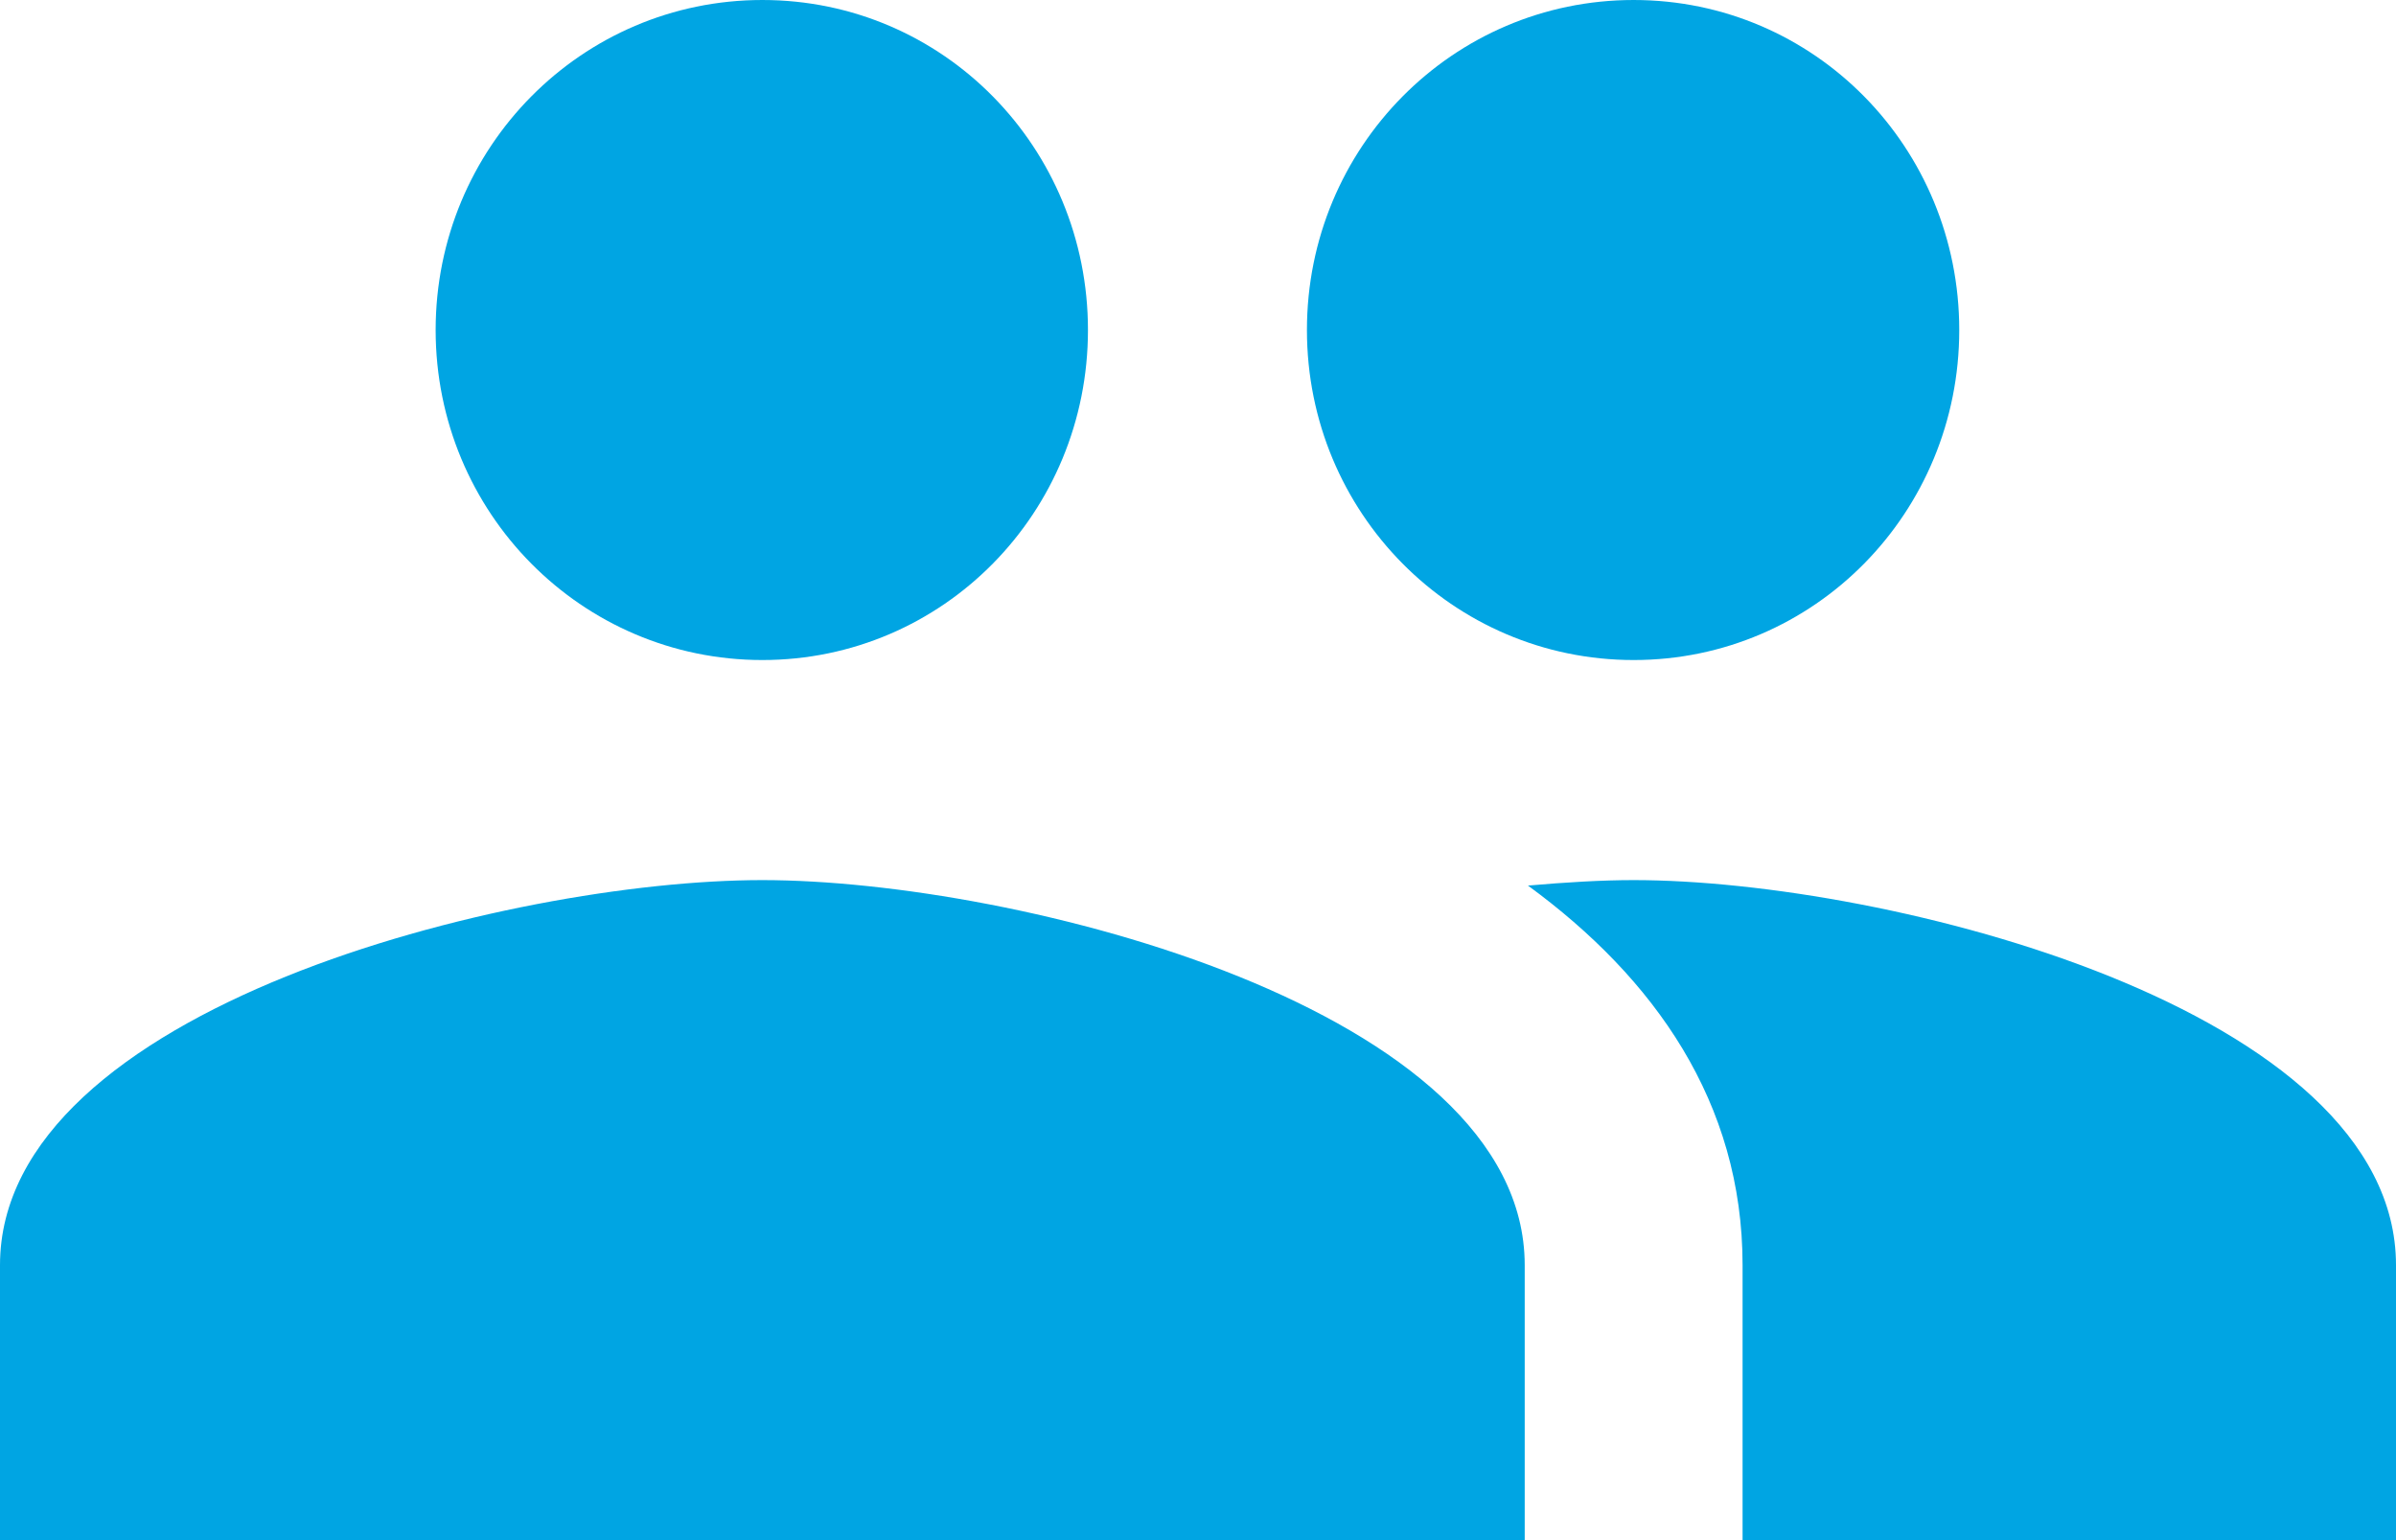 <svg width="28" height="18" viewBox="0 0 28 18" fill="none" xmlns="http://www.w3.org/2000/svg">
<path d="M19.091 7.714C21.204 7.714 22.896 5.991 22.896 3.857C22.896 1.723 21.204 0 19.091 0C16.978 0 15.273 1.723 15.273 3.857C15.273 5.991 16.978 7.714 19.091 7.714ZM8.909 7.714C11.022 7.714 12.714 5.991 12.714 3.857C12.714 1.723 11.022 0 8.909 0C6.796 0 5.091 1.723 5.091 3.857C5.091 5.991 6.796 7.714 8.909 7.714ZM8.909 10.286C5.944 10.286 0 11.79 0 14.786V18H17.818V14.786C17.818 11.79 11.874 10.286 8.909 10.286ZM19.091 10.286C18.722 10.286 18.302 10.311 17.856 10.35C19.333 11.43 20.364 12.883 20.364 14.786V18H28V14.786C28 11.79 22.056 10.286 19.091 10.286Z" fill="#00A5E3"/>
</svg>
